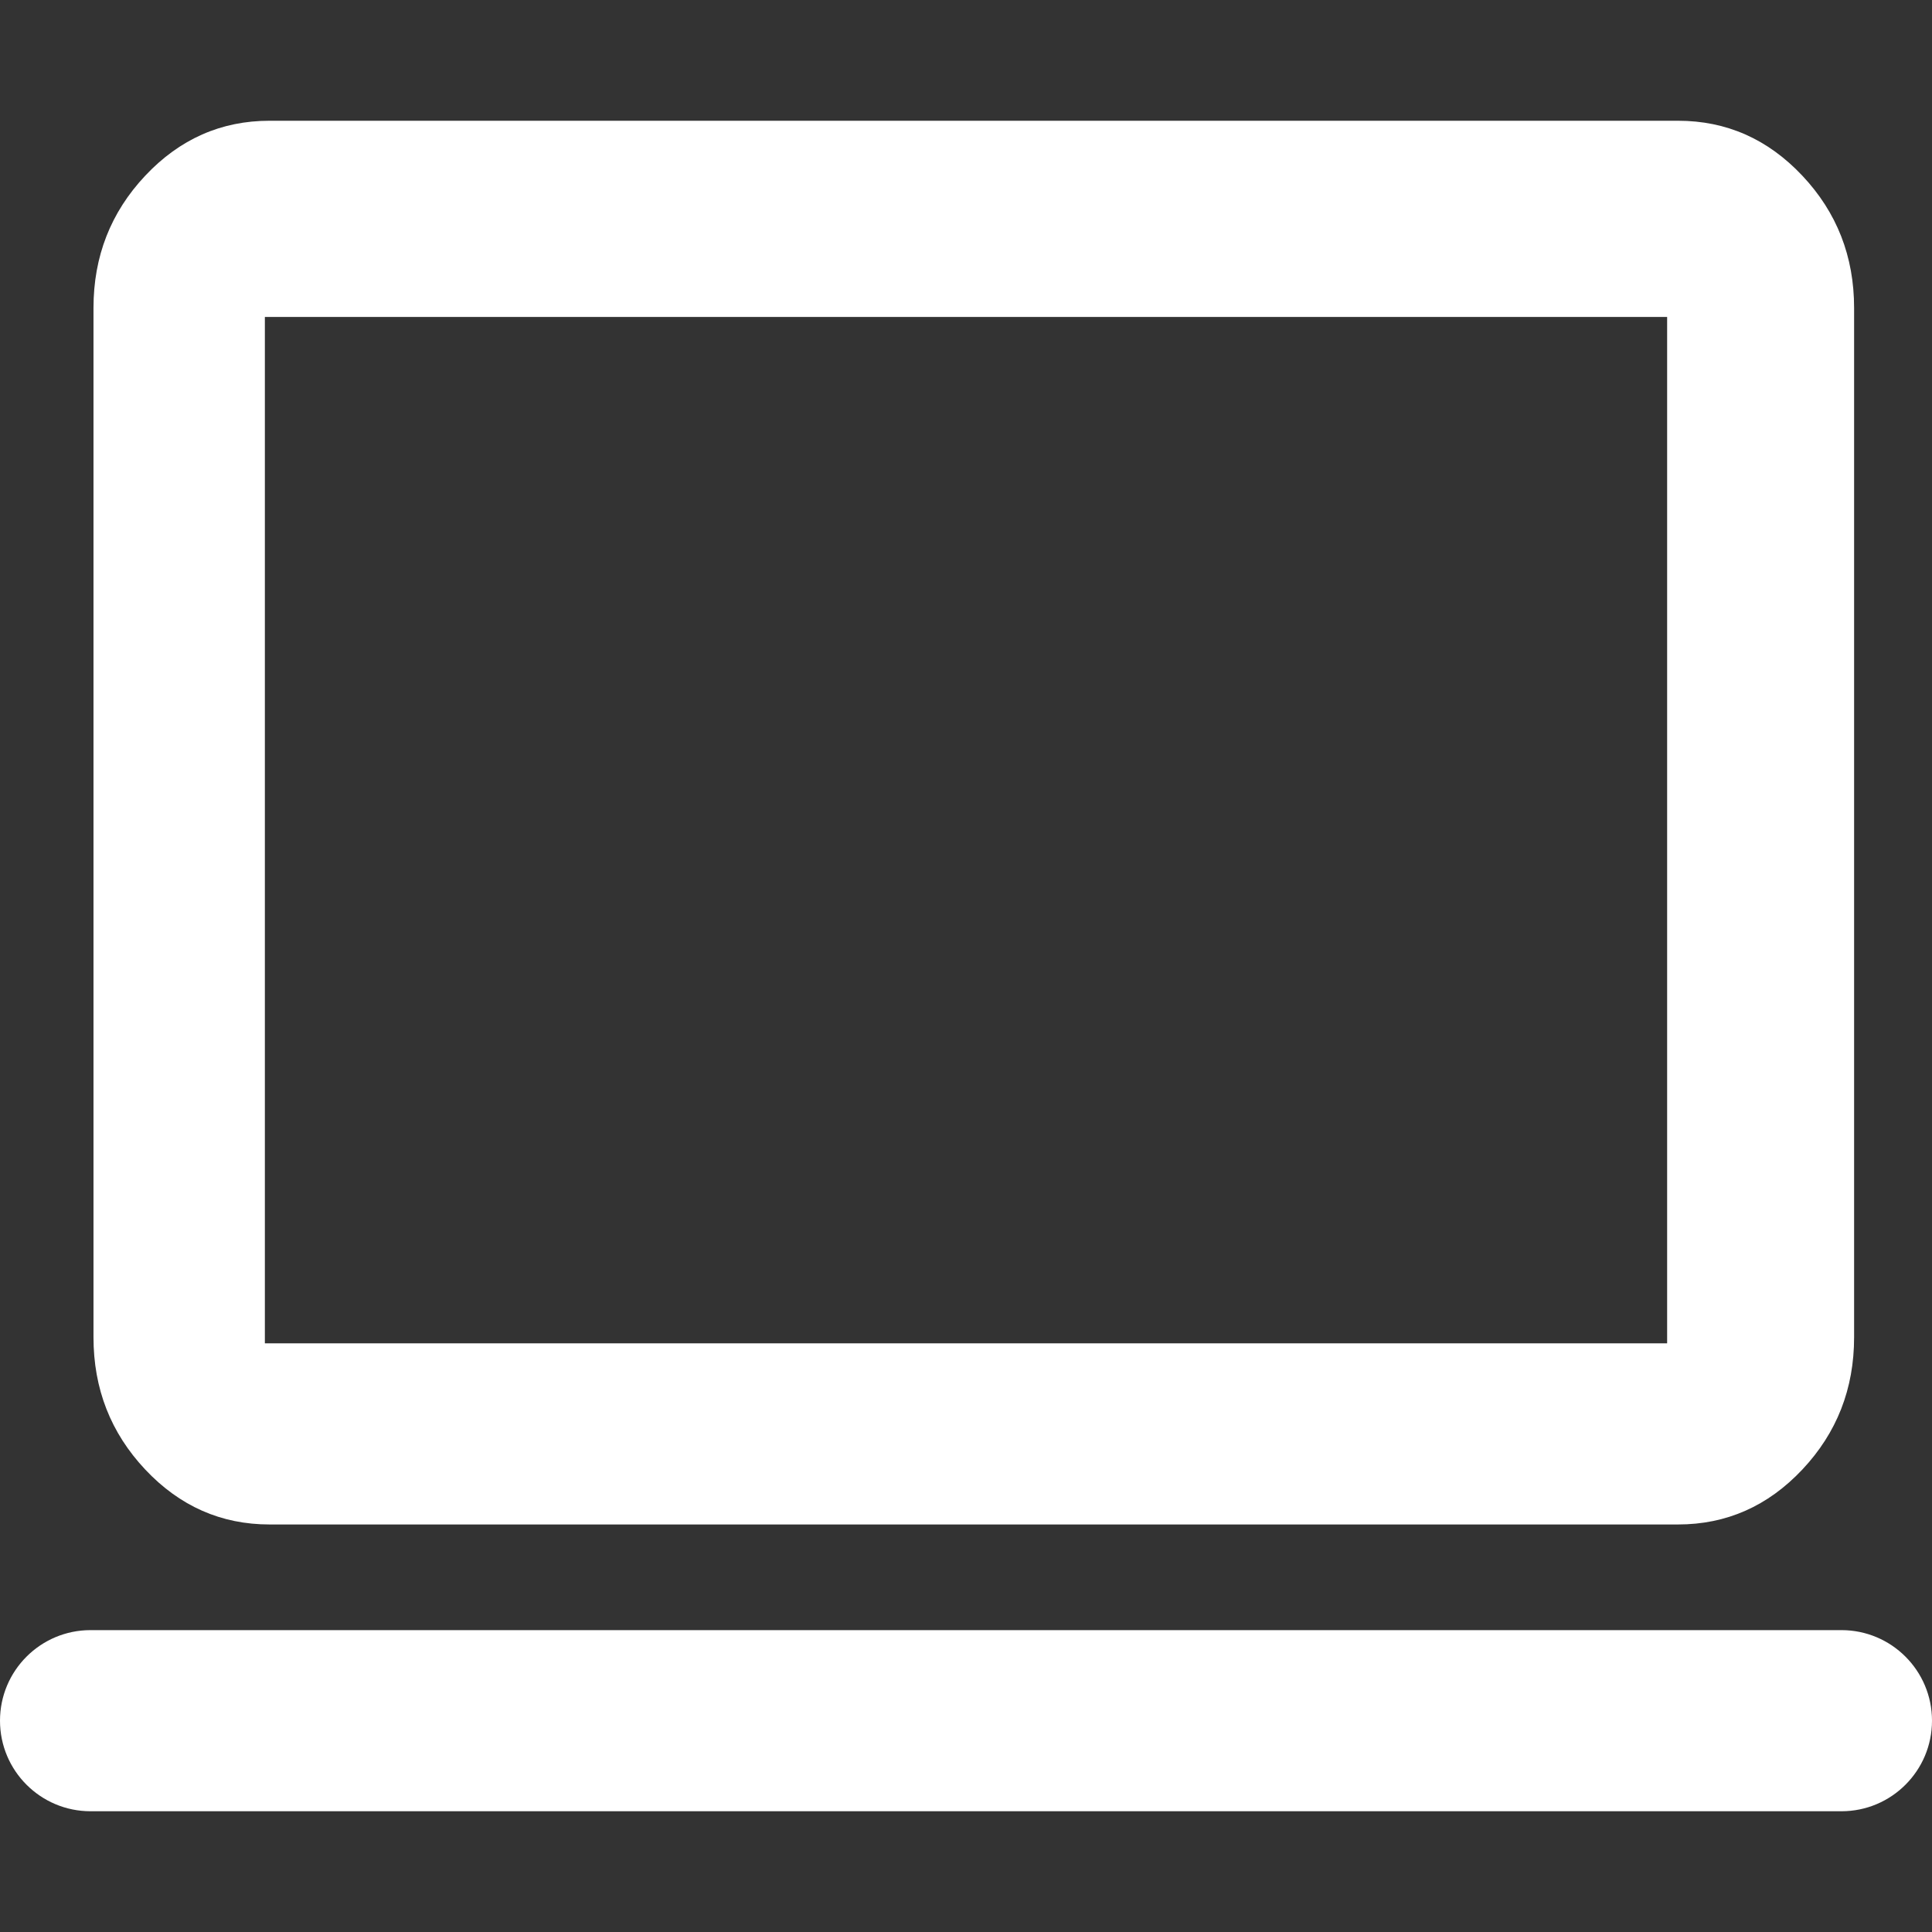 <?xml version="1.0" encoding="UTF-8"?>
<svg width="128px" height="128px" viewBox="0 0 128 128" version="1.1" xmlns="http://www.w3.org/2000/svg" xmlns:xlink="http://www.w3.org/1999/xlink">
    <rect x="0" y="0" width="128" height="128" fill="#333333" stroke="none"/>
    <title>clientDark</title>
    <g id="WSF" stroke="none" stroke-width="1" fill="none" fill-rule="evenodd">
        <g id="Artboard" transform="translate(-710, -259)">
            <g id="clientDark" transform="translate(710, 259)">
                <rect id="Rectangle" x="0" y="0" width="128" height="128"></rect>
                <path d="M0,114 C0,110.686 2.686,108 6,108 L122,108 C125.314,108 128,110.686 128,114 C128,117.314 125.314,120 122,120 L6,120 C2.686,120 0,117.314 0,114 Z M17.858,101 C14.65,101 11.904,99.786 9.62,97.358 C7.336,94.929 6.194,92.01 6.194,88.6 L6.194,20.4 C6.194,16.99 7.336,14.071 9.62,11.643 C11.904,9.214 14.65,8 17.858,8 L111.174,8 C114.382,8 117.128,9.214 119.412,11.643 C121.697,14.071 122.839,16.99 122.839,20.4 L122.839,88.6 C122.839,92.01 121.697,94.929 119.412,97.358 C117.128,99.786 114.382,101 111.174,101 L17.858,101 Z M17.548,89 L110.452,89 L110.452,21 L17.548,21 L17.548,89 Z" fill="#FFFFFF" fill-rule="nonzero"></path>
            </g>
        </g>
    </g>
</svg>